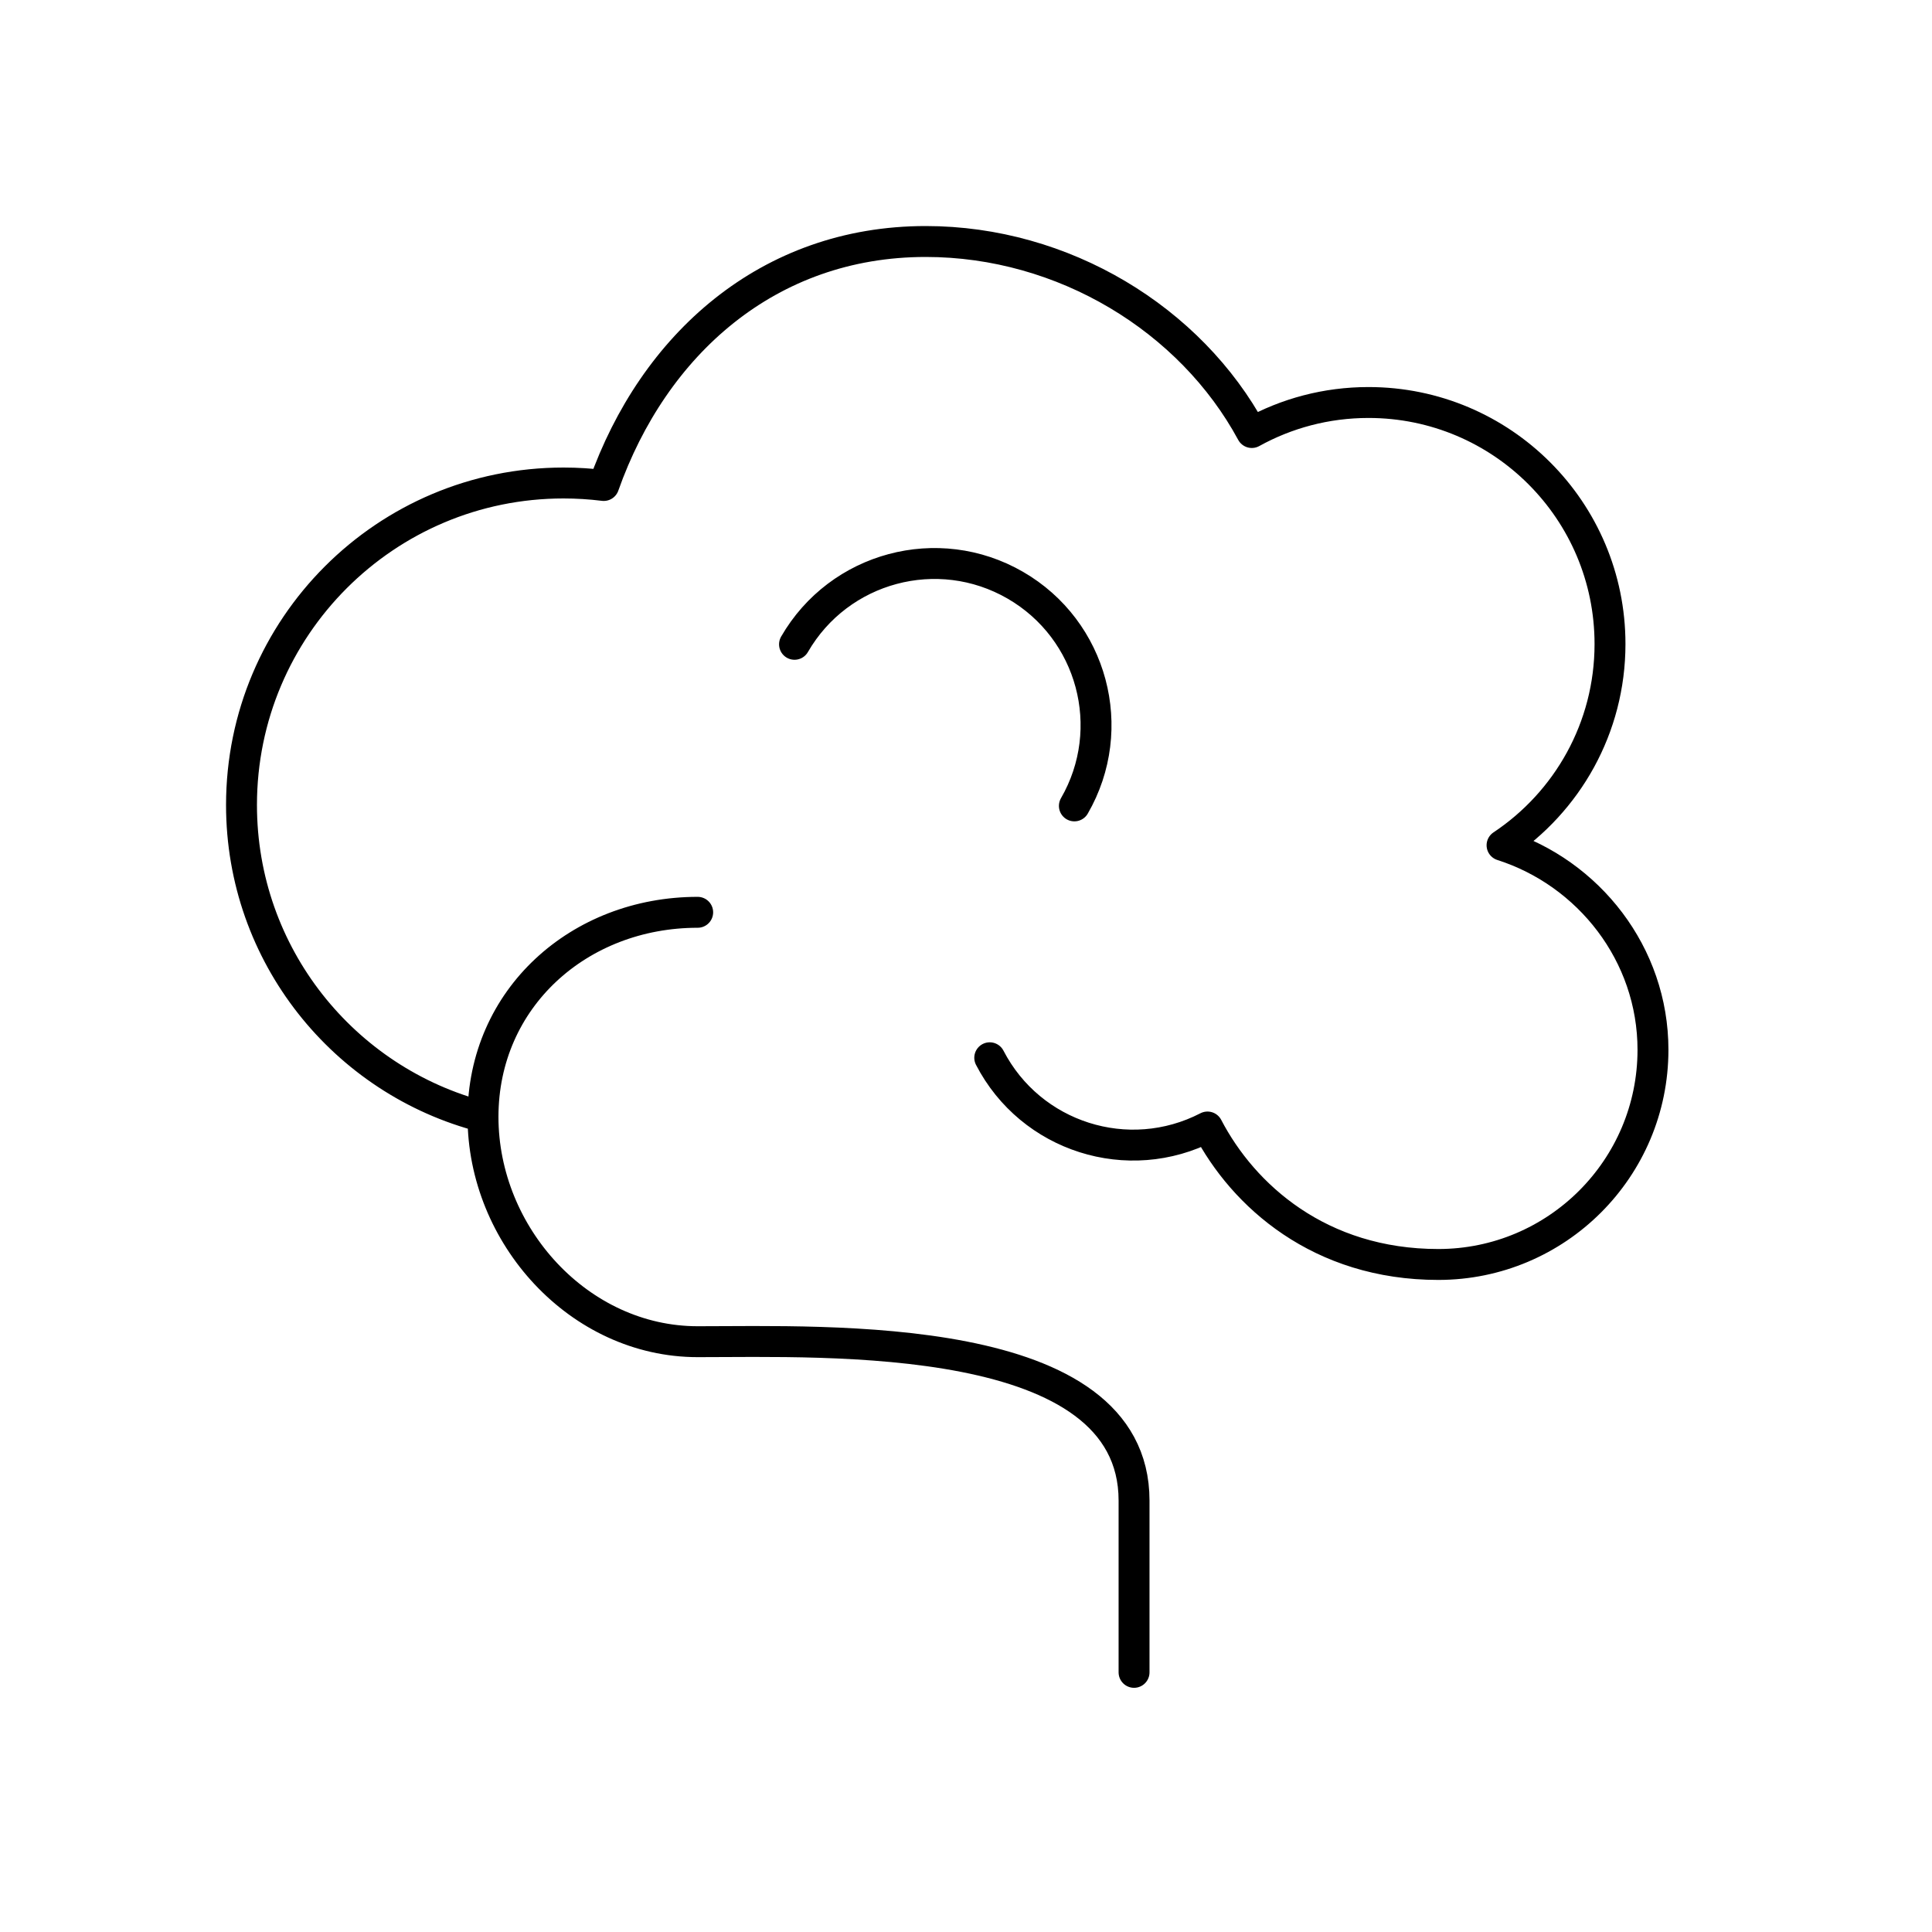 <svg width="125" height="125" viewBox="0 0 125 125" fill="none" xmlns="http://www.w3.org/2000/svg">
<path d="M31.25 72.26C22.264 69.948 15.625 61.791 15.625 52.083C15.625 40.577 24.952 31.25 36.458 31.25C37.34 31.25 38.209 31.305 39.062 31.411C42.28 22.308 49.691 15.625 59.896 15.625C68.815 15.625 77.03 20.652 80.991 27.984C83.229 26.746 85.803 26.042 88.542 26.042C97.172 26.042 104.167 33.037 104.167 41.667C104.167 47.102 101.392 51.888 97.182 54.688C102.784 56.478 106.947 61.726 106.947 67.921C106.947 75.592 100.728 81.811 93.057 81.811C85.385 81.811 80.441 77.363 78.125 72.917C72.997 75.57 66.689 73.565 64.036 68.437M31.25 72.26C31.25 79.932 37.469 86.807 45.14 86.807C53.474 86.807 73.373 85.976 73.373 97.088V108.201M31.25 72.26C31.25 64.589 37.469 59.026 45.14 59.026M51.405 41.687C54.292 36.687 60.686 34.974 65.686 37.861C70.686 40.748 72.399 47.141 69.512 52.141" stroke="black" stroke-width="2" stroke-linecap="round" stroke-linejoin="round"/>
</svg>
